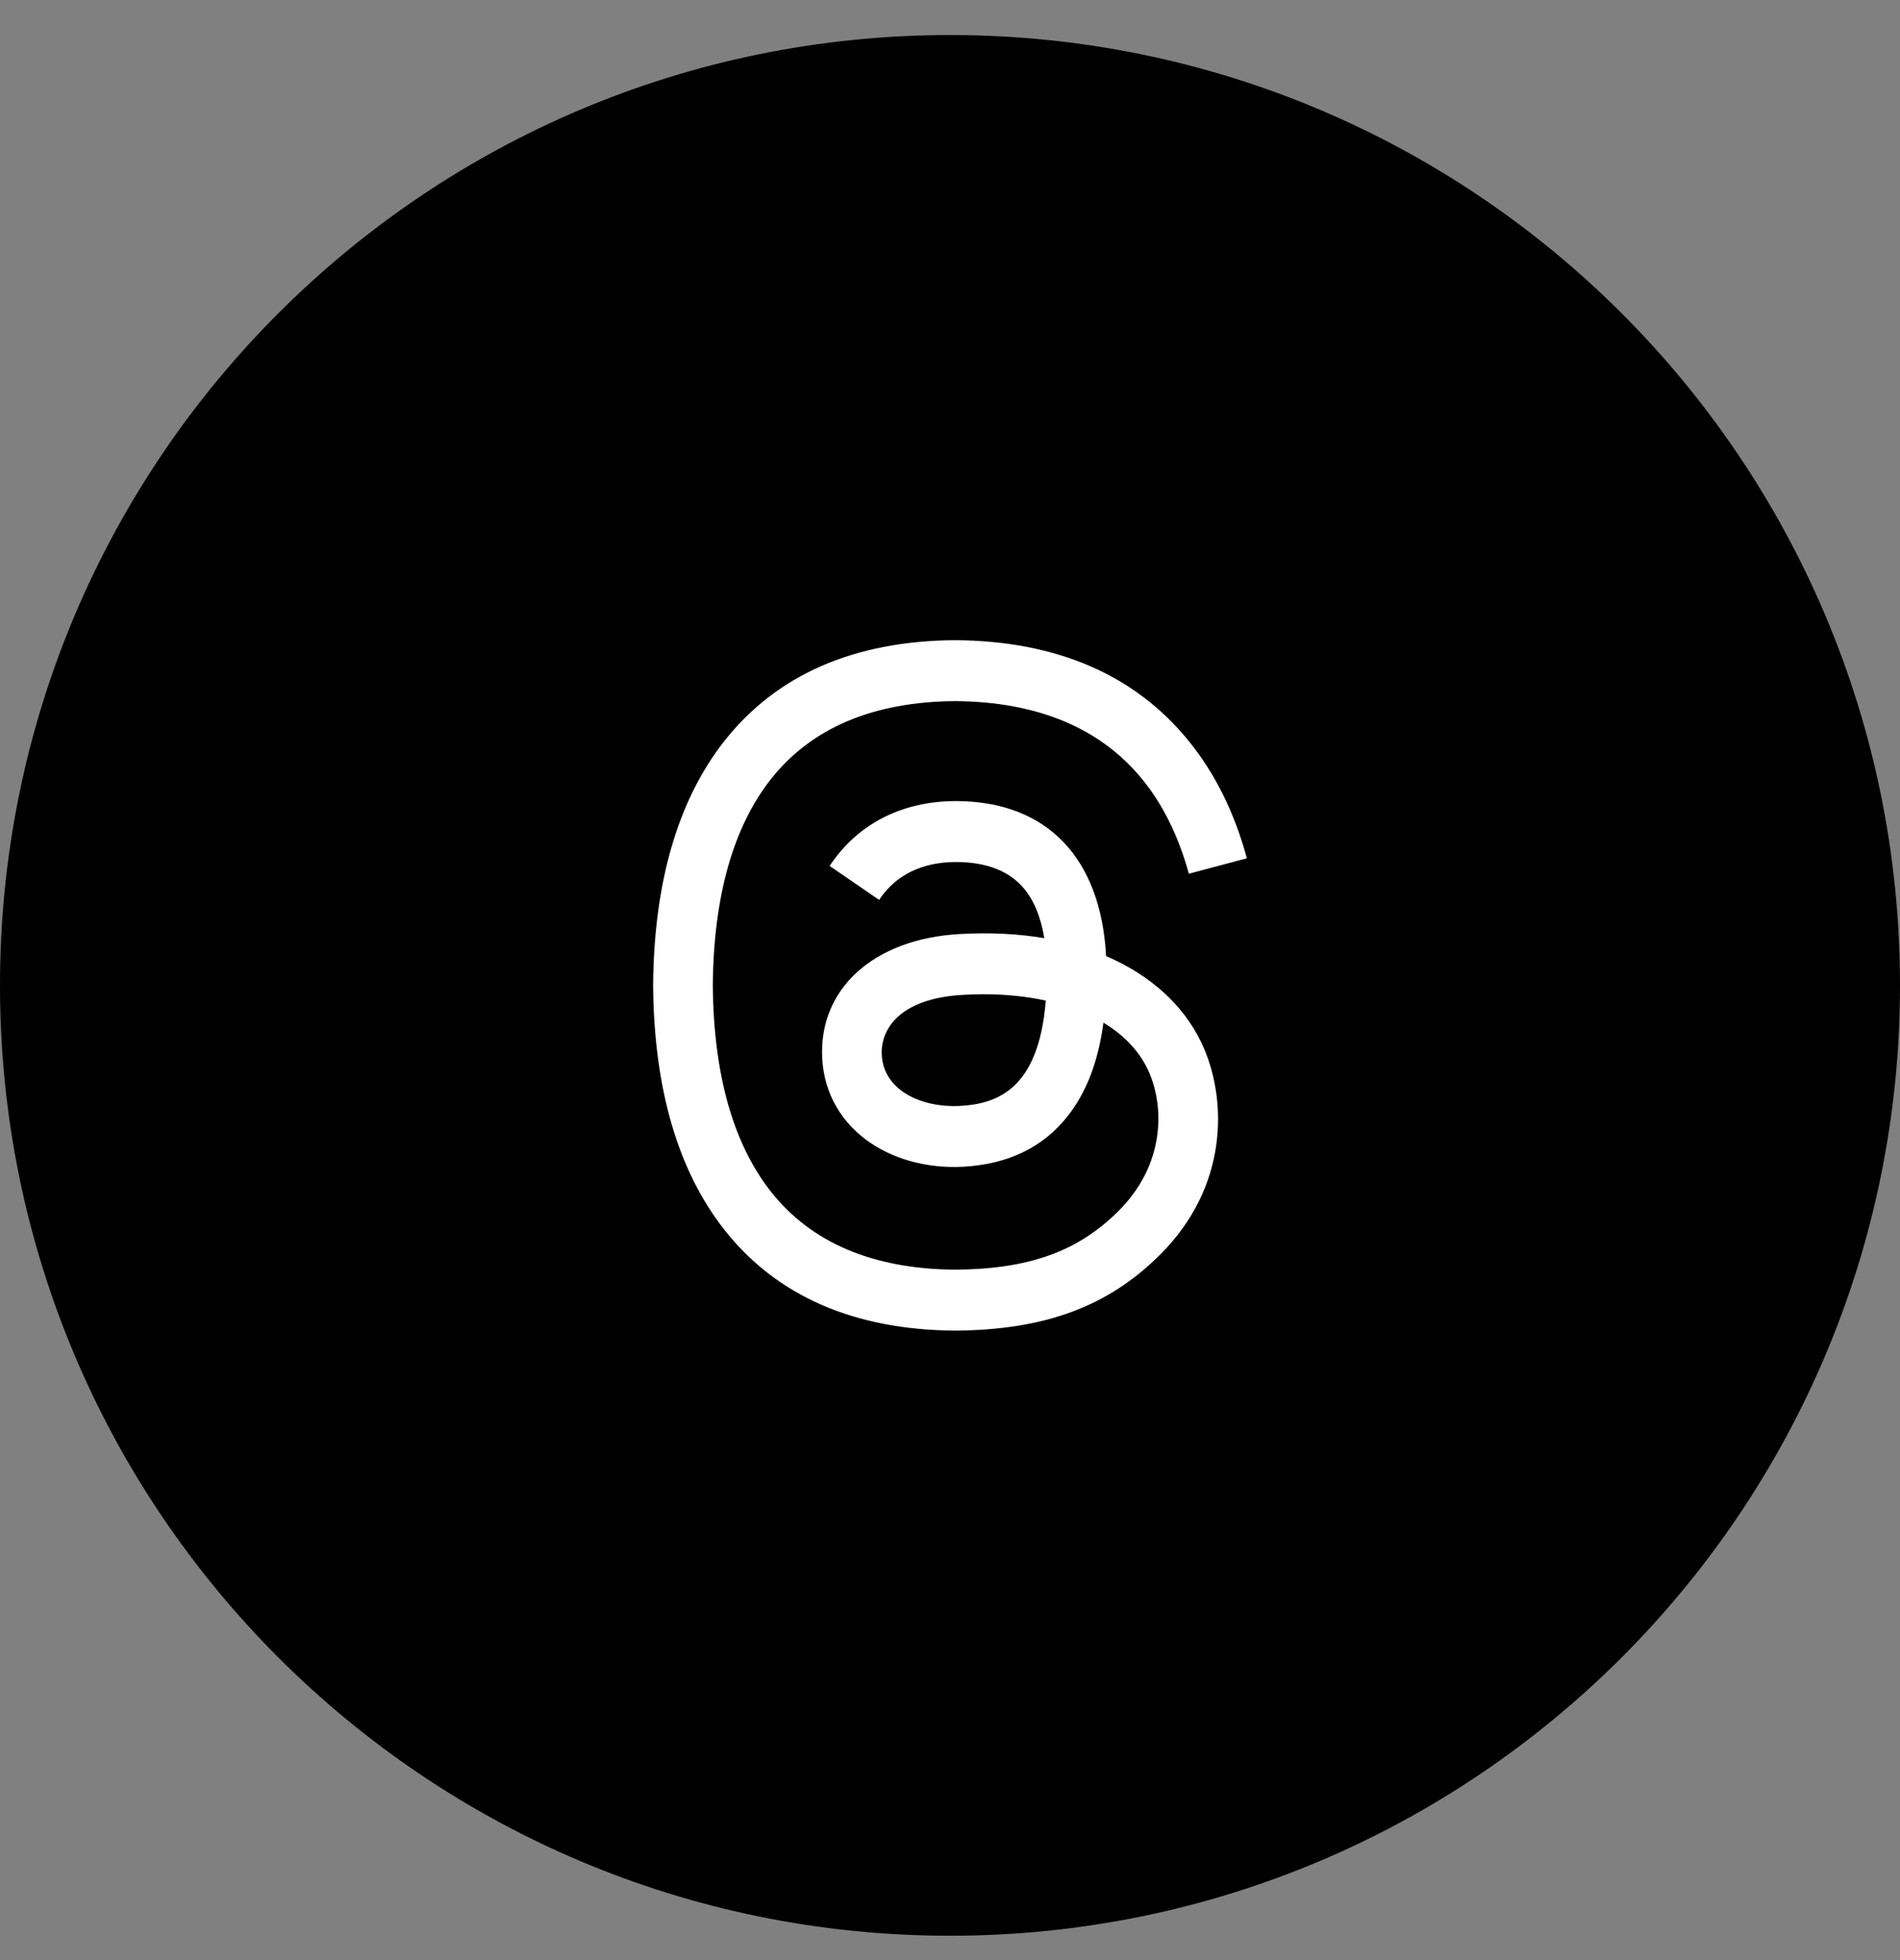 <svg
  width="32"
  height="33"
  viewBox="0 0 32 33"
  fill="none"
  xmlns="http://www.w3.org/2000/svg"
>
  <rect x="0" y="0" width="32" height="33" fill="#808080" stroke="none"/>
  <path
    d="M0 16.59C0 7.753 7.163 0.59 16 0.59C24.837 0.59 32 7.753 32 16.59C32 25.426 24.837 32.59 16 32.59C7.163 32.59 0 25.426 0 16.59Z"
    fill="black"
  />
  <path
    d="M18.781 16.166C18.731 16.142 18.68 16.119 18.629 16.096C18.539 14.443 17.636 13.497 16.119 13.487C16.112 13.487 16.105 13.487 16.099 13.487C15.191 13.487 14.437 13.874 13.973 14.579L14.807 15.151C15.154 14.625 15.698 14.513 16.099 14.513C16.104 14.513 16.108 14.513 16.113 14.513C16.612 14.516 16.989 14.661 17.233 14.944C17.411 15.15 17.529 15.435 17.588 15.795C17.145 15.72 16.666 15.696 16.155 15.726C14.713 15.809 13.785 16.65 13.848 17.819C13.879 18.411 14.175 18.921 14.679 19.254C15.106 19.536 15.655 19.674 16.226 19.643C16.981 19.601 17.572 19.314 17.985 18.787C18.299 18.388 18.497 17.87 18.584 17.218C18.944 17.434 19.21 17.72 19.357 18.063C19.607 18.646 19.622 19.605 18.84 20.386C18.155 21.071 17.331 21.367 16.086 21.376C14.705 21.366 13.661 20.923 12.982 20.06C12.346 19.252 12.018 18.084 12.005 16.59C12.018 15.096 12.346 13.928 12.982 13.12C13.661 12.257 14.705 11.814 16.086 11.804C17.477 11.814 18.539 12.259 19.244 13.127C19.59 13.552 19.851 14.087 20.023 14.71L21 14.45C20.792 13.682 20.464 13.02 20.018 12.472C19.114 11.36 17.793 10.79 16.089 10.778H16.083C14.383 10.79 13.076 11.362 12.198 12.478C11.417 13.472 11.014 14.854 11 16.586L11 16.59L11 16.594C11.014 18.326 11.417 19.709 12.198 20.702C13.076 21.818 14.383 22.39 16.083 22.402H16.089C17.601 22.391 18.666 21.996 19.543 21.119C20.691 19.972 20.657 18.535 20.278 17.652C20.007 17.019 19.489 16.505 18.781 16.166ZM16.172 18.619C15.54 18.654 14.884 18.37 14.851 17.763C14.827 17.312 15.172 16.809 16.211 16.75C16.33 16.743 16.447 16.739 16.562 16.739C16.939 16.739 17.292 16.776 17.613 16.846C17.494 18.342 16.791 18.584 16.172 18.619Z"
    fill="white"
  />
</svg>
